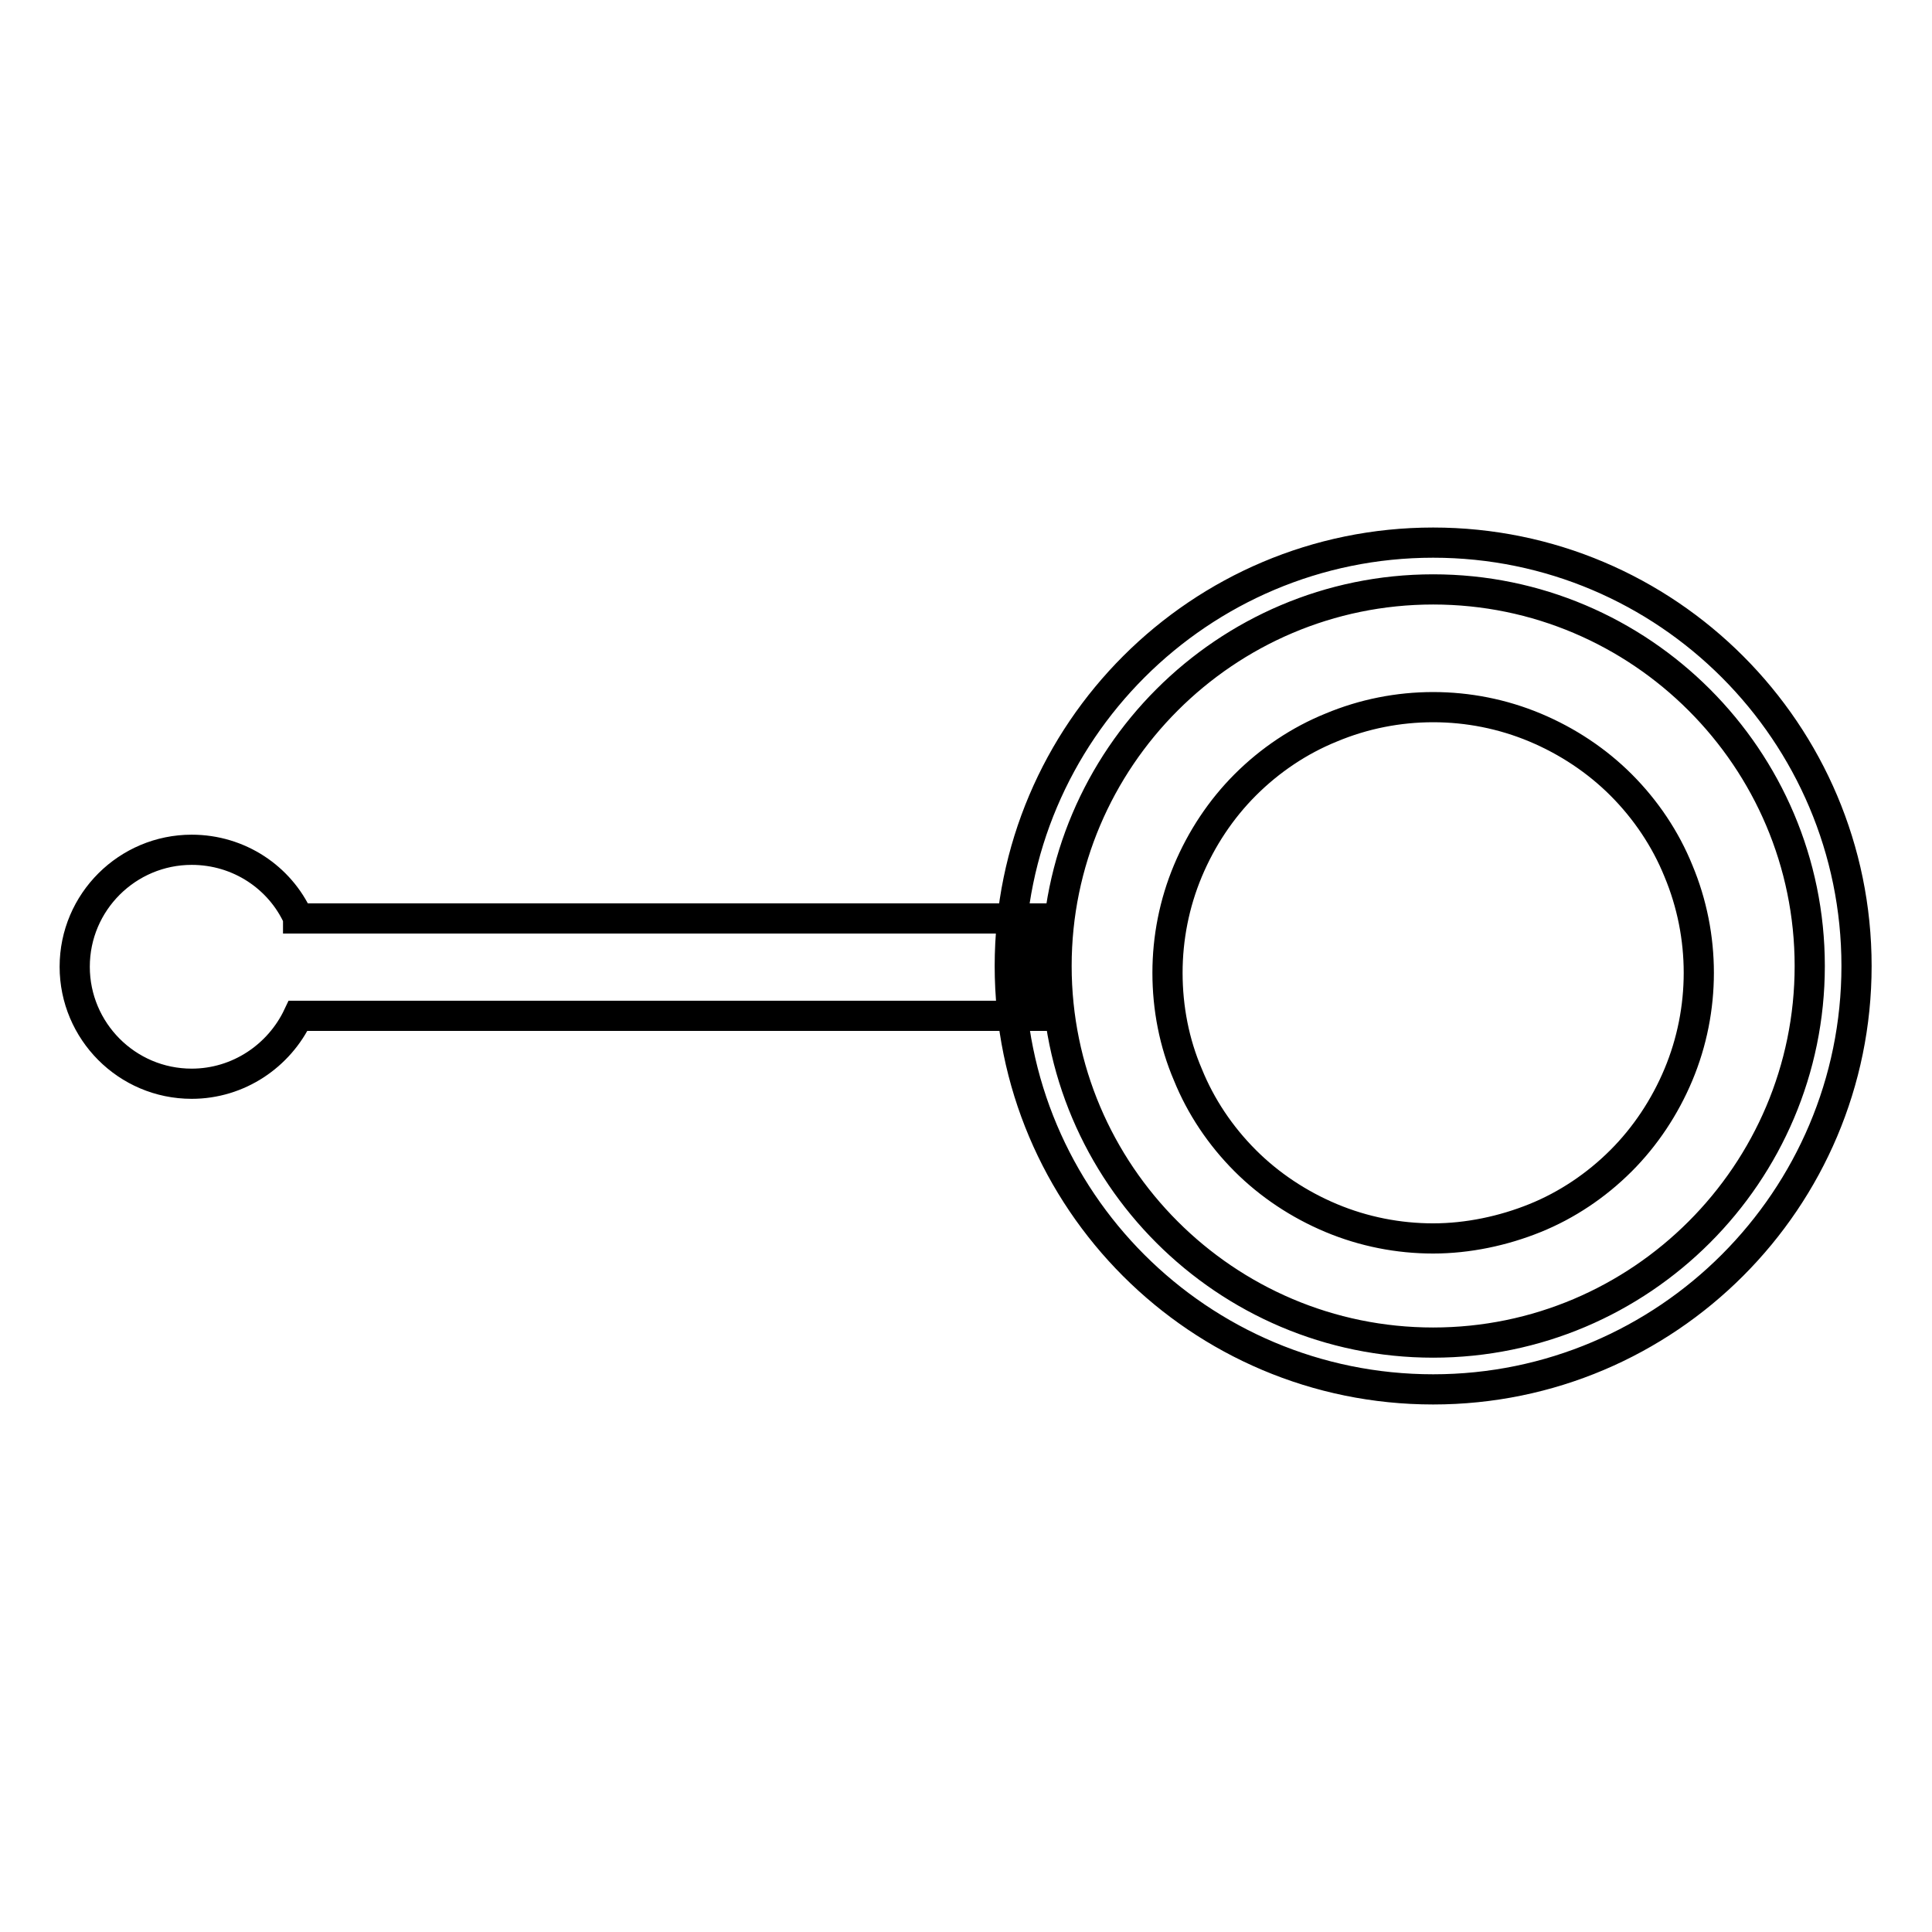 <?xml version="1.0" encoding="utf-8"?>
<!-- Svg Vector Icons : http://www.onlinewebfonts.com/icon -->
<!DOCTYPE svg PUBLIC "-//W3C//DTD SVG 1.1//EN" "http://www.w3.org/Graphics/SVG/1.1/DTD/svg11.dtd">
<svg version="1.1" xmlns="http://www.w3.org/2000/svg" xmlns:xlink="http://www.w3.org/1999/xlink" x="0px" y="0px" viewBox="0 0 256 256" enable-background="new 0 0 256 256" xml:space="preserve">
<g><g><path stroke-width="4" fill-opacity="0" stroke="#000000"  d="M189.9,71.9c-30.9,0-56.1,25.1-56.1,56.1s25.1,56.1,56.1,56.1S246,158.9,246,128S220.9,71.9,189.9,71.9L189.9,71.9z M189.9,177.9c-27.5,0-49.9-22.4-49.9-49.9c0-27.5,22.4-49.9,49.9-49.9c27.5,0,49.9,22.4,49.9,49.9C239.8,155.5,217.4,177.9,189.9,177.9L189.9,177.9z M154.7,128.9c0-4.6,0.9-9.2,2.7-13.5c1.8-4.3,4.4-8.2,7.6-11.4c3.3-3.3,7.2-5.9,11.4-7.6c4.3-1.8,8.9-2.7,13.5-2.7c4.6,0,9.2,0.9,13.5,2.7c4.3,1.8,8.2,4.4,11.4,7.6c3.3,3.3,5.9,7.2,7.6,11.4c1.8,4.3,2.7,8.9,2.7,13.5c0,4.6-0.9,9.2-2.7,13.5c-1.8,4.3-4.4,8.2-7.6,11.4c-3.3,3.3-7.2,5.9-11.4,7.6s-8.9,2.7-13.5,2.7c-4.6,0-9.2-0.9-13.5-2.7c-4.3-1.8-8.2-4.4-11.4-7.6c-3.3-3.3-5.9-7.2-7.6-11.4C155.6,138.2,154.7,133.6,154.7,128.9L154.7,128.9z"/><path stroke-width="4" fill-opacity="0" stroke="#000000"  d="M39.5,121.6c-2.4-5.3-7.8-9-14.1-9c-8.5,0-15.5,6.9-15.5,15.5c0,8.5,6.9,15.5,15.5,15.5c6.2,0,11.6-3.7,14.1-9h98.2v-12.9H39.5L39.5,121.6z"/></g></g>
</svg>
